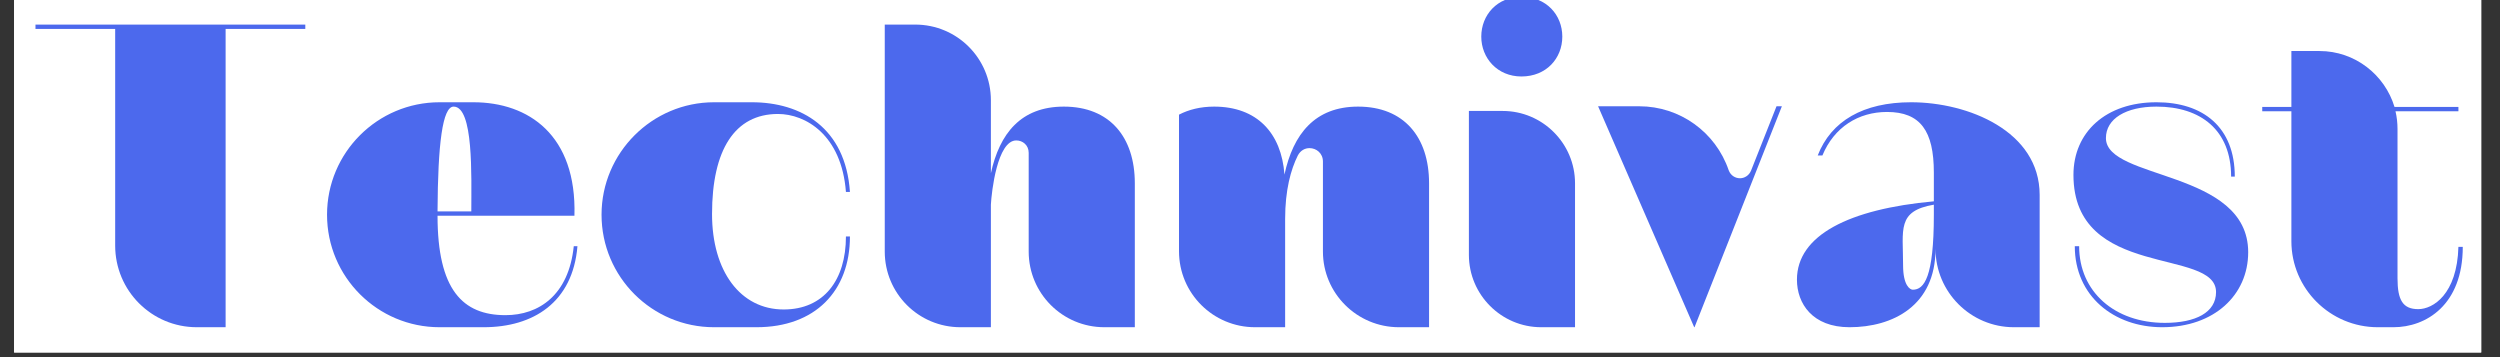 <svg xmlns="http://www.w3.org/2000/svg" xmlns:xlink="http://www.w3.org/1999/xlink" width="350" viewBox="0 0 262.5 37.5" height="50" preserveAspectRatio="xMidYMid meet"><rect x="0" y="0" width="262.5" height="37.5" fill="#333333" stroke="none"/><defs><g></g><clipPath id="c225e67ddf"><path d="M 1.48 0 L 260.527 0 L 260.527 37.008 L 1.48 37.008 Z M 1.48 0 " clip-rule="nonzero"></path></clipPath></defs><g clip-path="url(#c225e67ddf)"><path fill="#ffffff" d="M 1.48 0 L 260.527 0 L 260.527 37.008 L 1.48 37.008 Z M 1.48 0 " fill-opacity="1" fill-rule="nonzero"></path><path fill="#ffffff" d="M 1.48 0 L 260.527 0 L 260.527 37.008 L 1.48 37.008 Z M 1.48 0 " fill-opacity="1" fill-rule="nonzero"></path></g><g fill="#4c69ed" fill-opacity="1"><g transform="translate(2.741, 34.358)"><g><path d="M 29.316 -31.32 L 29.316 -31.777 L 0.984 -31.777 L 0.984 -31.32 L 9.352 -31.32 L 9.352 -8.578 C 9.352 -3.832 13.184 0 17.926 0 L 20.949 0 L 20.949 -31.32 Z M 29.316 -31.32 "></path></g></g></g><g fill="#4c69ed" fill-opacity="1"><g transform="translate(33.109, 34.358)"><g><path d="M 27.523 -8.508 L 27.137 -8.508 C 26.609 -3.375 23.48 -1.266 19.965 -1.266 C 15.465 -1.266 12.832 -3.938 12.832 -11.707 L 27.207 -11.707 C 27.453 -20.176 22.391 -23.621 16.59 -23.621 L 13.043 -23.621 C 6.539 -23.621 1.23 -18.348 1.23 -11.812 C 1.23 -5.273 6.539 0 13.043 0 L 17.68 0 C 22.883 0 27.031 -2.602 27.523 -8.508 Z M 14.52 -23.164 C 16.625 -23.164 16.379 -15.922 16.379 -12.164 L 12.832 -12.164 C 12.867 -19.262 13.359 -23.164 14.52 -23.164 Z M 14.52 -23.164 "></path></g></g></g><g fill="#4c69ed" fill-opacity="1"><g transform="translate(61.932, 34.358)"><g><path d="M 27.312 -9.527 L 26.891 -9.527 C 26.891 -4.957 24.57 -1.863 20.352 -1.863 C 15.816 -1.863 12.832 -5.871 12.832 -11.883 C 12.832 -18.629 15.219 -22.391 19.754 -22.391 C 22.637 -22.391 26.434 -20.211 26.891 -14.203 L 27.312 -14.203 C 26.855 -20.949 22.18 -23.621 17.012 -23.621 L 13.043 -23.621 C 6.539 -23.621 1.23 -18.312 1.23 -11.812 C 1.23 -5.273 6.539 0 13.043 0 L 17.504 0 C 23.656 0 27.312 -3.797 27.312 -9.527 Z M 27.312 -9.527 "></path></g></g></g><g fill="#4c69ed" fill-opacity="1"><g transform="translate(90.508, 34.358)"><g><path d="M 16.203 -19.613 C 16.871 -19.613 17.504 -19.121 17.504 -18.312 L 17.504 -7.945 C 17.504 -3.551 21.055 0 25.449 0 L 28.648 0 L 28.648 -15.113 C 28.648 -19.965 26.012 -23.164 21.195 -23.164 C 16.695 -23.164 14.449 -20.352 13.535 -16.168 L 13.535 -23.832 C 13.535 -28.227 9.984 -31.777 5.59 -31.777 L 2.391 -31.777 L 2.391 -7.945 C 2.391 -3.551 5.941 0 10.336 0 L 13.535 0 L 13.535 -12.867 C 13.605 -14.203 14.203 -19.613 16.203 -19.613 Z M 16.203 -19.613 "></path></g></g></g><g fill="#4c69ed" fill-opacity="1"><g transform="translate(121.404, 34.358)"><g><path d="M 14.867 -18.031 C 15.148 -18.559 15.605 -18.805 16.098 -18.805 C 16.801 -18.805 17.504 -18.277 17.504 -17.398 L 17.504 -7.945 C 17.504 -3.551 21.09 0 25.484 0 L 28.648 0 L 28.648 -15.113 C 28.648 -19.965 26.012 -23.164 21.195 -23.164 C 16.66 -23.164 14.379 -20.281 13.465 -16.027 C 13.148 -20.387 10.582 -23.164 6.082 -23.164 C 4.641 -23.164 3.41 -22.848 2.391 -22.32 L 2.391 -7.98 C 2.391 -3.551 5.977 0 10.371 0 L 13.535 0 L 13.535 -11.355 C 13.535 -14.414 14.133 -16.555 14.867 -18.031 Z M 14.867 -18.031 "></path></g></g></g><g fill="#4c69ed" fill-opacity="1"><g transform="translate(152.3, 34.358)"><g><path d="M 11.742 -30.512 C 11.742 -32.797 10.055 -34.695 7.453 -34.695 C 4.922 -34.695 3.234 -32.797 3.234 -30.512 C 3.234 -28.262 4.922 -26.328 7.453 -26.328 C 10.055 -26.328 11.742 -28.227 11.742 -30.512 Z M 5.484 -22.707 L 1.934 -22.707 L 1.934 -7.594 C 1.934 -3.41 5.344 0 9.527 0 L 13.078 0 L 13.078 -15.113 C 13.078 -19.297 9.668 -22.707 5.484 -22.707 Z M 5.484 -22.707 "></path></g></g></g><g fill="#4c69ed" fill-opacity="1"><g transform="translate(167.378, 34.358)"><g><path d="M 19.156 -23.199 L 16.484 -16.449 C 16.273 -15.922 15.781 -15.641 15.324 -15.641 C 14.832 -15.641 14.344 -15.922 14.133 -16.484 C 12.762 -20.492 9 -23.199 4.746 -23.199 L 0.422 -23.199 L 10.512 0 L 10.547 0 L 19.719 -23.199 Z M 19.156 -23.199 "></path></g></g></g><g fill="#4c69ed" fill-opacity="1"><g transform="translate(187.484, 34.358)"><g><path d="M 13.184 -23.621 C 8.156 -23.621 4.781 -21.652 3.375 -18.031 L 3.867 -18.031 C 5.098 -21.02 7.664 -22.602 10.652 -22.602 C 14.168 -22.602 15.57 -20.598 15.57 -16.238 L 15.57 -13.219 C 6.68 -12.41 1.195 -9.668 1.195 -4.992 C 1.195 -2.496 2.812 0 6.715 0 C 11.25 0 15.746 -2.25 15.746 -8.227 C 15.746 -3.691 19.438 0 23.973 0 L 26.68 0 L 26.68 -13.887 C 26.68 -20.598 19.156 -23.621 13.184 -23.621 Z M 12.34 -6.504 C 12.34 -10.266 11.672 -12.199 15.57 -12.867 L 15.57 -11.812 C 15.57 -5.238 14.555 -3.938 13.359 -3.938 C 13.078 -3.938 12.34 -4.359 12.34 -6.504 Z M 12.34 -6.504 "></path></g></g></g><g fill="#4c69ed" fill-opacity="1"><g transform="translate(216.376, 34.358)"><g><path d="M 19.684 -7.875 C 19.684 -16.555 4.746 -15.43 4.746 -19.859 C 4.746 -21.898 6.855 -23.164 10.055 -23.164 C 14.695 -23.164 17.891 -20.703 17.891 -15.816 L 18.277 -15.816 C 18.277 -21.02 14.938 -23.621 10.055 -23.621 C 4.746 -23.621 1.336 -20.492 1.336 -15.992 C 1.336 -4.957 16.309 -8.402 16.309 -3.691 C 16.309 -1.547 14.168 -0.457 10.934 -0.457 C 5.66 -0.457 1.934 -3.727 1.934 -8.508 L 1.477 -8.508 C 1.477 -3.27 5.59 0 10.652 0 C 16.098 0 19.684 -3.375 19.684 -7.875 Z M 19.684 -7.875 "></path></g></g></g><g fill="#4c69ed" fill-opacity="1"><g transform="translate(237.325, 34.358)"><g><path d="M 21.266 -8.438 L 20.809 -8.438 C 20.668 -3.445 18.137 -1.898 16.59 -1.898 C 14.973 -1.898 14.414 -2.848 14.414 -5.133 L 14.414 -20.809 C 14.414 -21.441 14.344 -22.074 14.203 -22.672 L 20.809 -22.672 L 20.809 -23.129 L 14.098 -23.129 C 13.078 -26.504 9.949 -29 6.223 -29 L 3.27 -29 L 3.27 -23.129 L 0.211 -23.129 L 0.211 -22.672 L 3.27 -22.672 L 3.27 -9.035 C 3.27 -4.043 7.348 0 12.34 0 L 13.992 0 C 17.398 0 21.266 -2.32 21.266 -8.438 Z M 21.266 -8.438 "></path></g></g></g></svg>